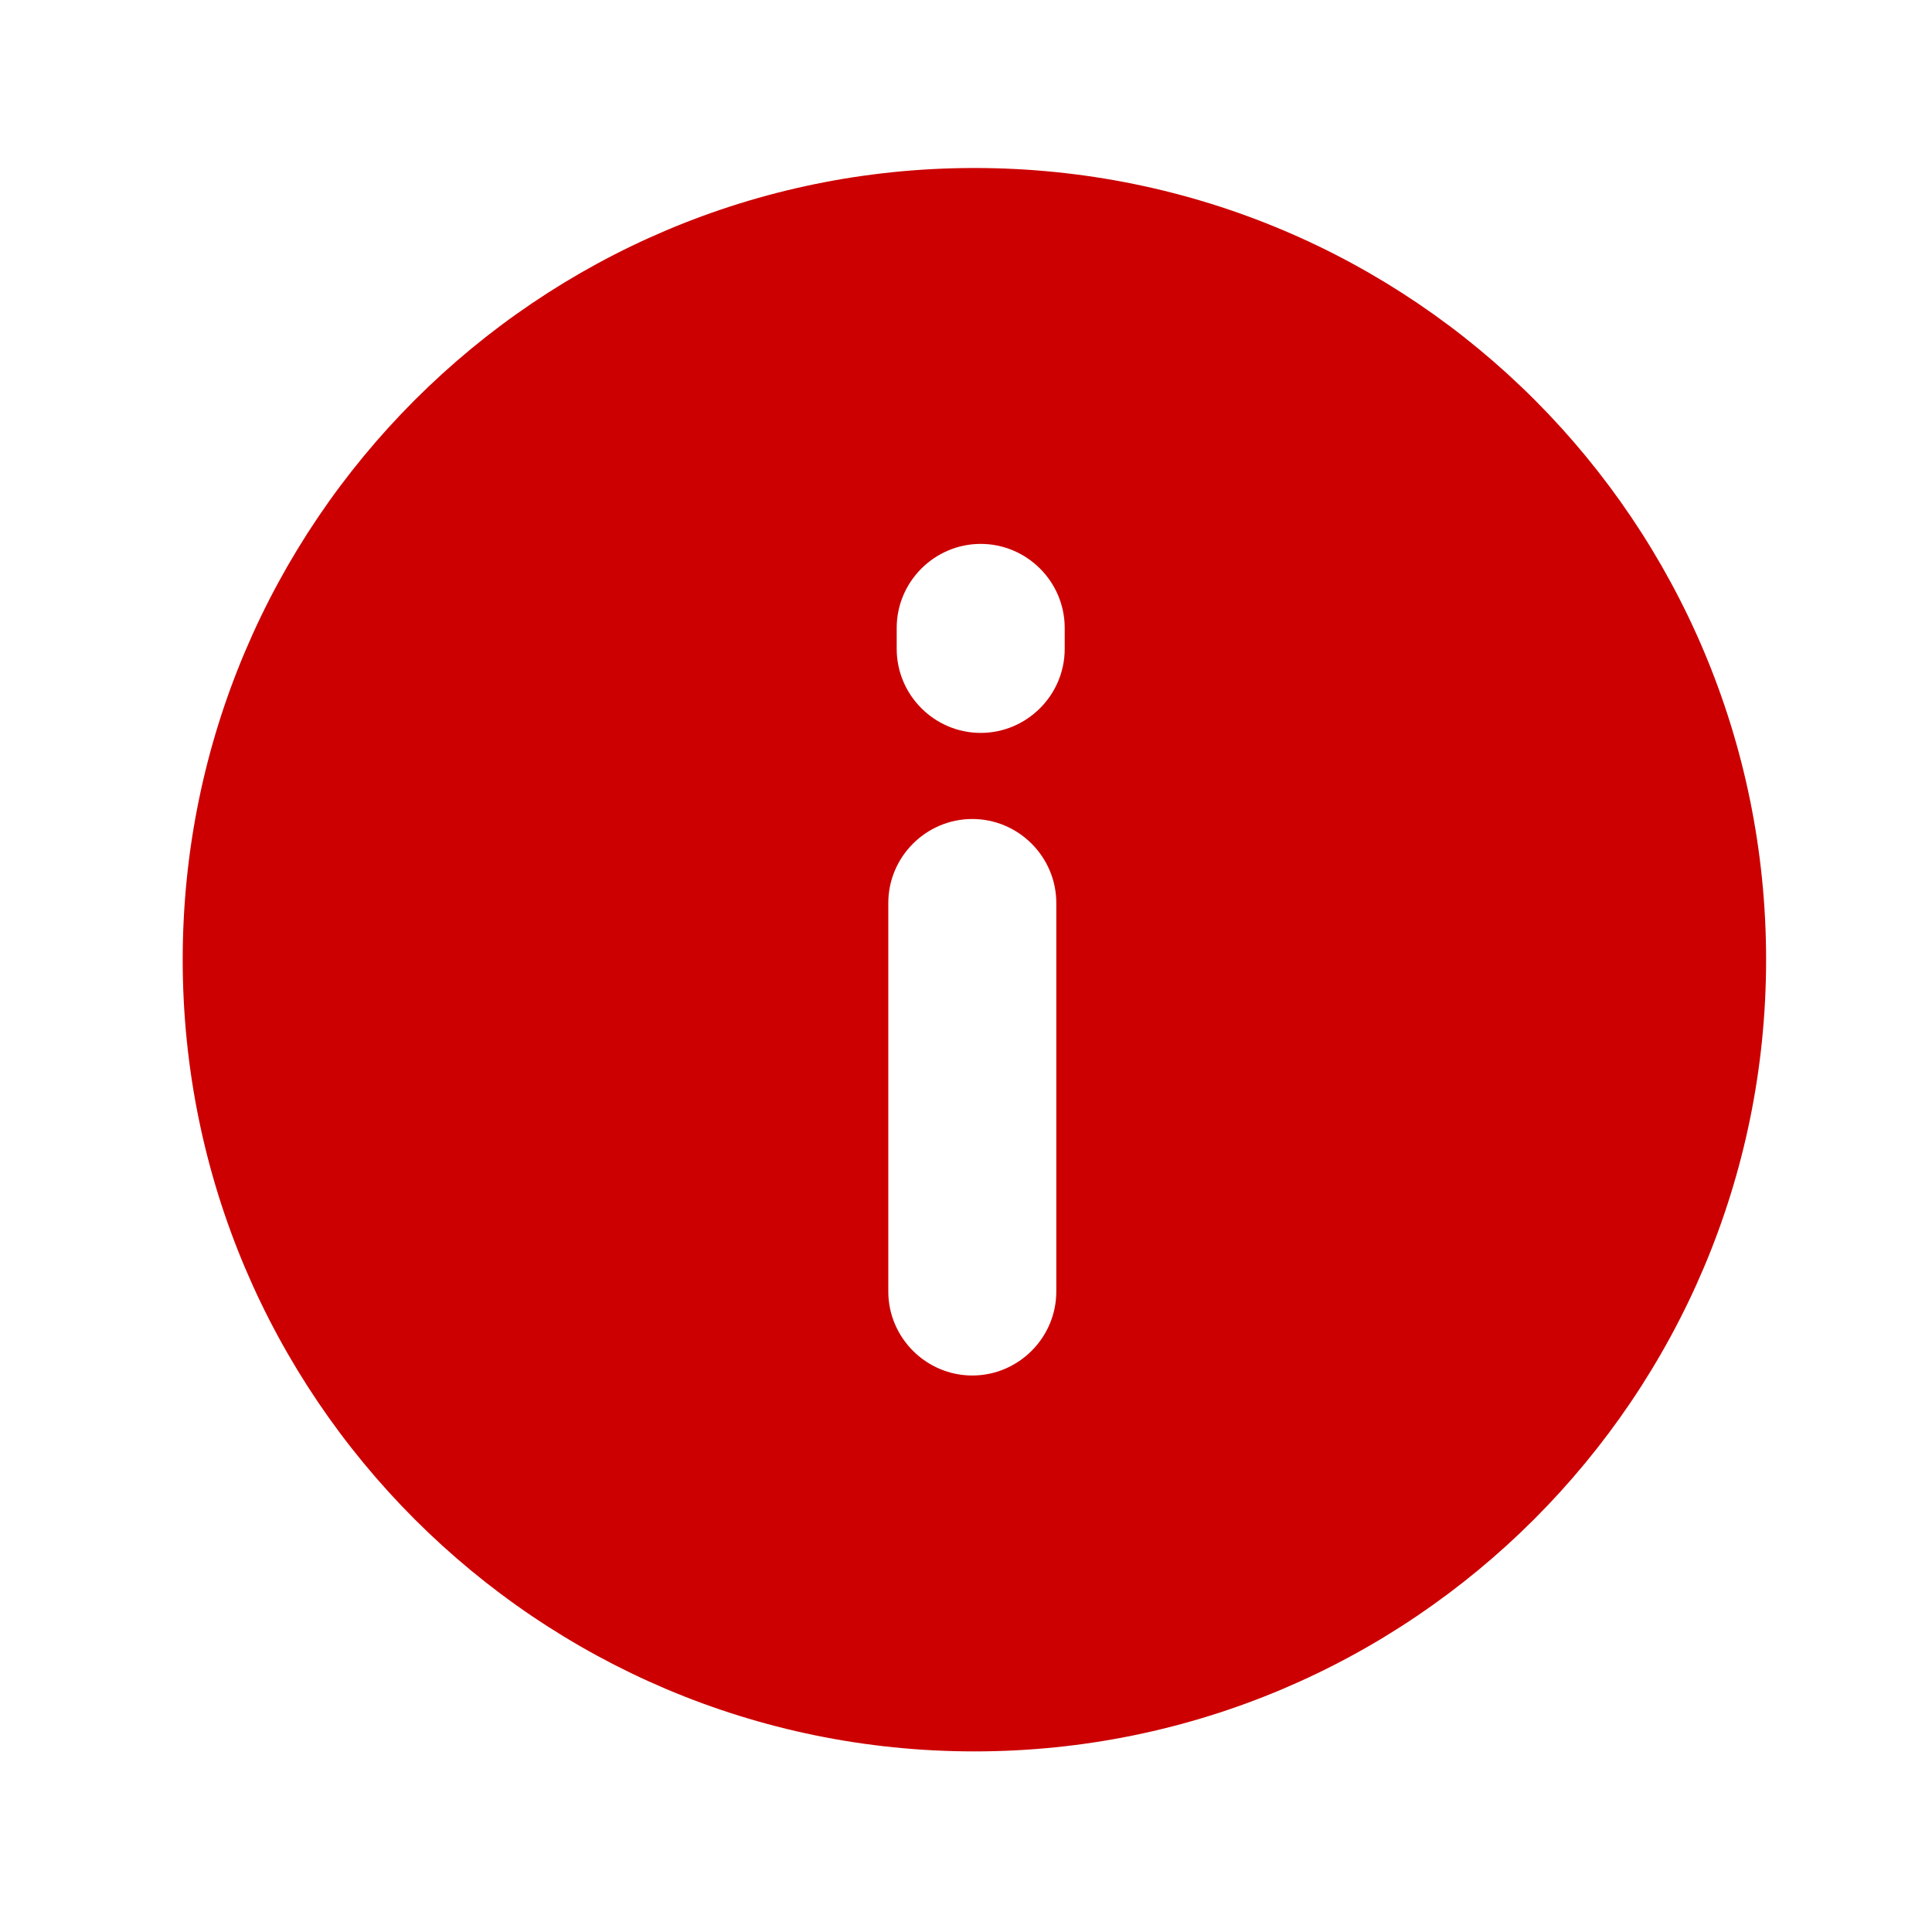 <?xml version="1.0" encoding="UTF-8"?>
<svg id="_レイヤー_1" xmlns="http://www.w3.org/2000/svg" version="1.1" viewBox="0 0 92 92">
  <!-- Generator: Adobe Illustrator 29.3.1, SVG Export Plug-In . SVG Version: 2.1.0 Build 151)  -->
  <defs>
    <style>
      .st0 {
        fill: #c00;
      }
    </style>
  </defs>
  <g id="_グループ_8898">
    <g id="_グループ_8912">
      <path class="st0" d="M46.4,8c-20.8,0-37.7,16.9-37.7,37.7s16.9,37.7,37.7,37.7,37.7-16.9,37.7-37.7S67.3,8,46.4,8ZM50.3,61.5c0,2.2-1.8,4-4,4s-4-1.8-4-4v-18.5c0-2.2,1.8-4,4-4s4,1.8,4,4v18.5ZM50.7,30.9c0,2.2-1.8,4-4,4s-4-1.8-4-4v-1c0-2.2,1.8-4,4-4s4,1.8,4,4c0,0,0,1,0,1Z"/>
    </g>
  </g>
</svg>